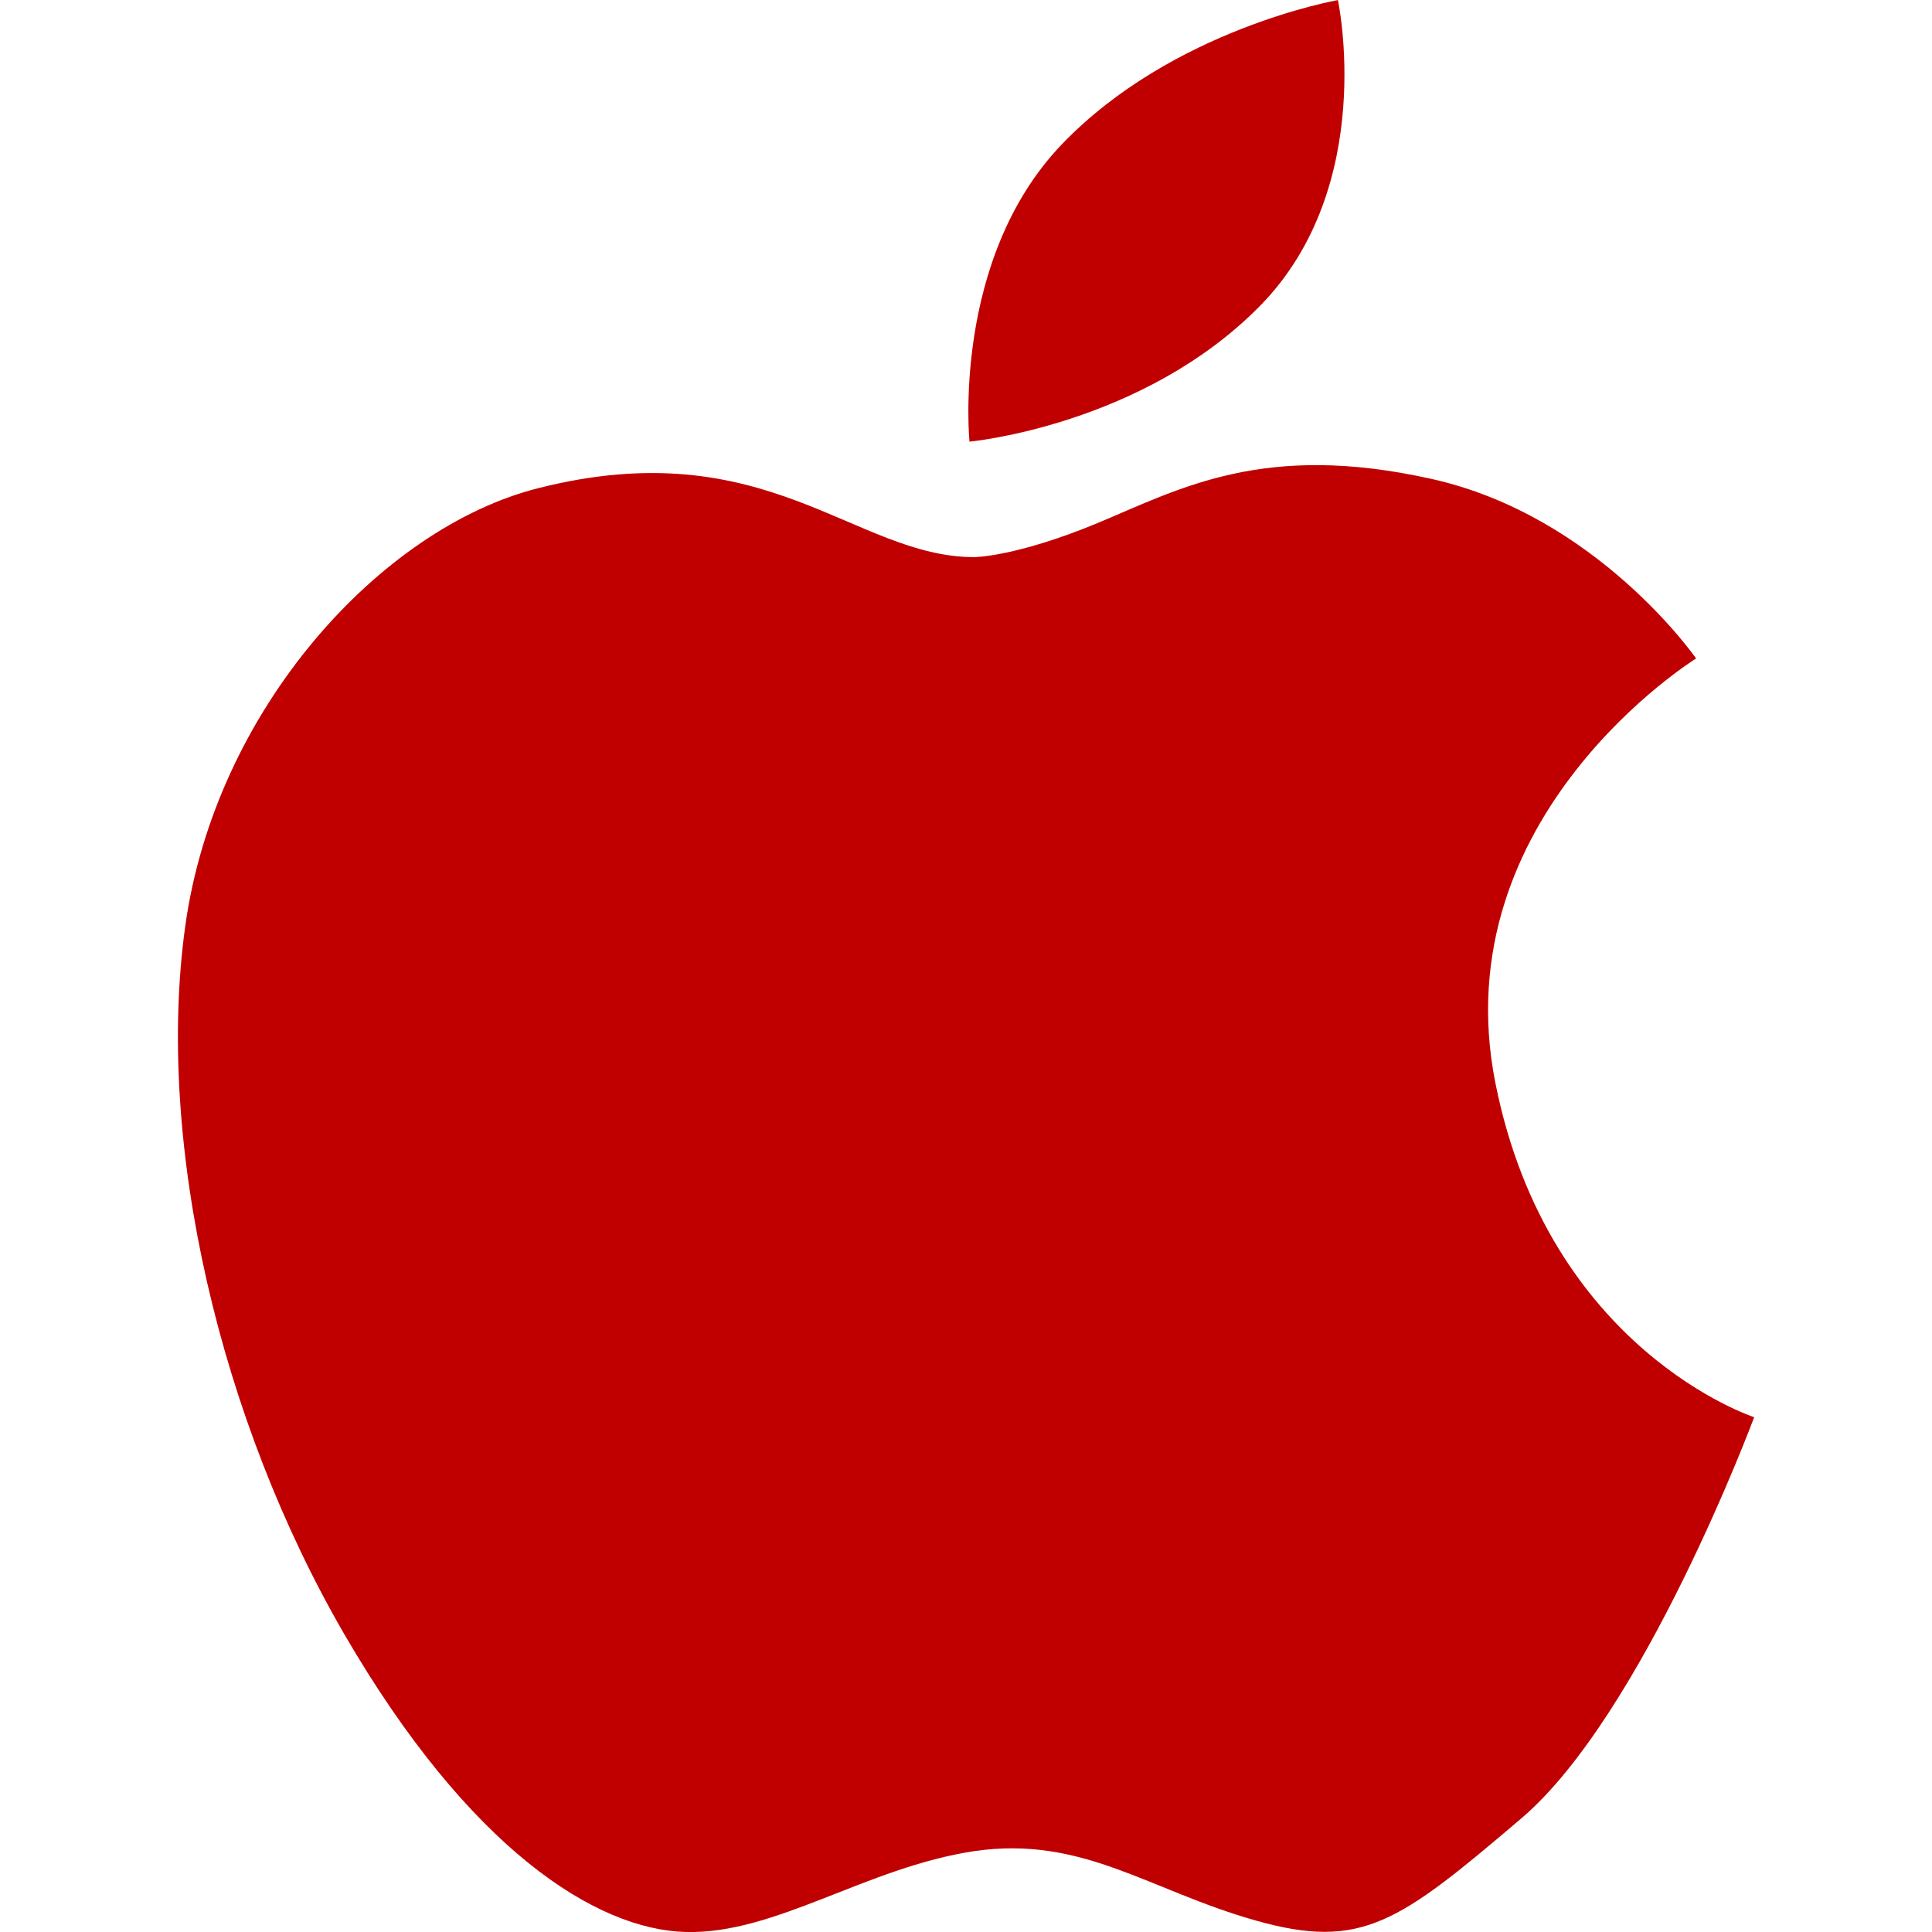 <svg xmlns="http://www.w3.org/2000/svg" xmlns:xlink="http://www.w3.org/1999/xlink" width="52" height="52"><defs><clipPath id="clip0"><rect x="660" y="204" width="52" height="52"></rect></clipPath></defs><g clip-path="url(#clip0)" transform="translate(-660 -204)"><path d="M700.248 233.146C698.818 225.946 705.651 221.723 705.651 221.723 705.651 221.723 702.987 217.875 698.515 216.887 694.043 215.892 691.805 217.128 689.572 218.066 687.336 218.995 686.22 218.995 686.22 218.995 682.994 218.995 680.635 215.58 674.484 217.14 670.253 218.208 665.791 223.096 664.985 228.934 664.177 234.77 665.918 242.218 669.27 247.99 672.626 253.766 676.04 255.939 678.462 256 680.883 256.061 683.305 254.263 686.224 253.823 689.143 253.397 690.935 254.885 693.798 255.691 696.655 256.497 697.653 255.745 700.934 252.953 704.228 250.16 707.214 242.144 707.214 242.144 707.214 242.144 701.68 240.355 700.248 233.146Z" fill="#C00000"></path><path d="M693.918 212.228C697.086 208.995 696.01 204.002 696.01 204.002 696.01 204.002 691.562 204.777 688.583 207.881 685.6 210.989 686.094 215.887 686.094 215.887 686.094 215.887 690.746 215.457 693.918 212.228Z" fill="#C00000"></path></g></svg>